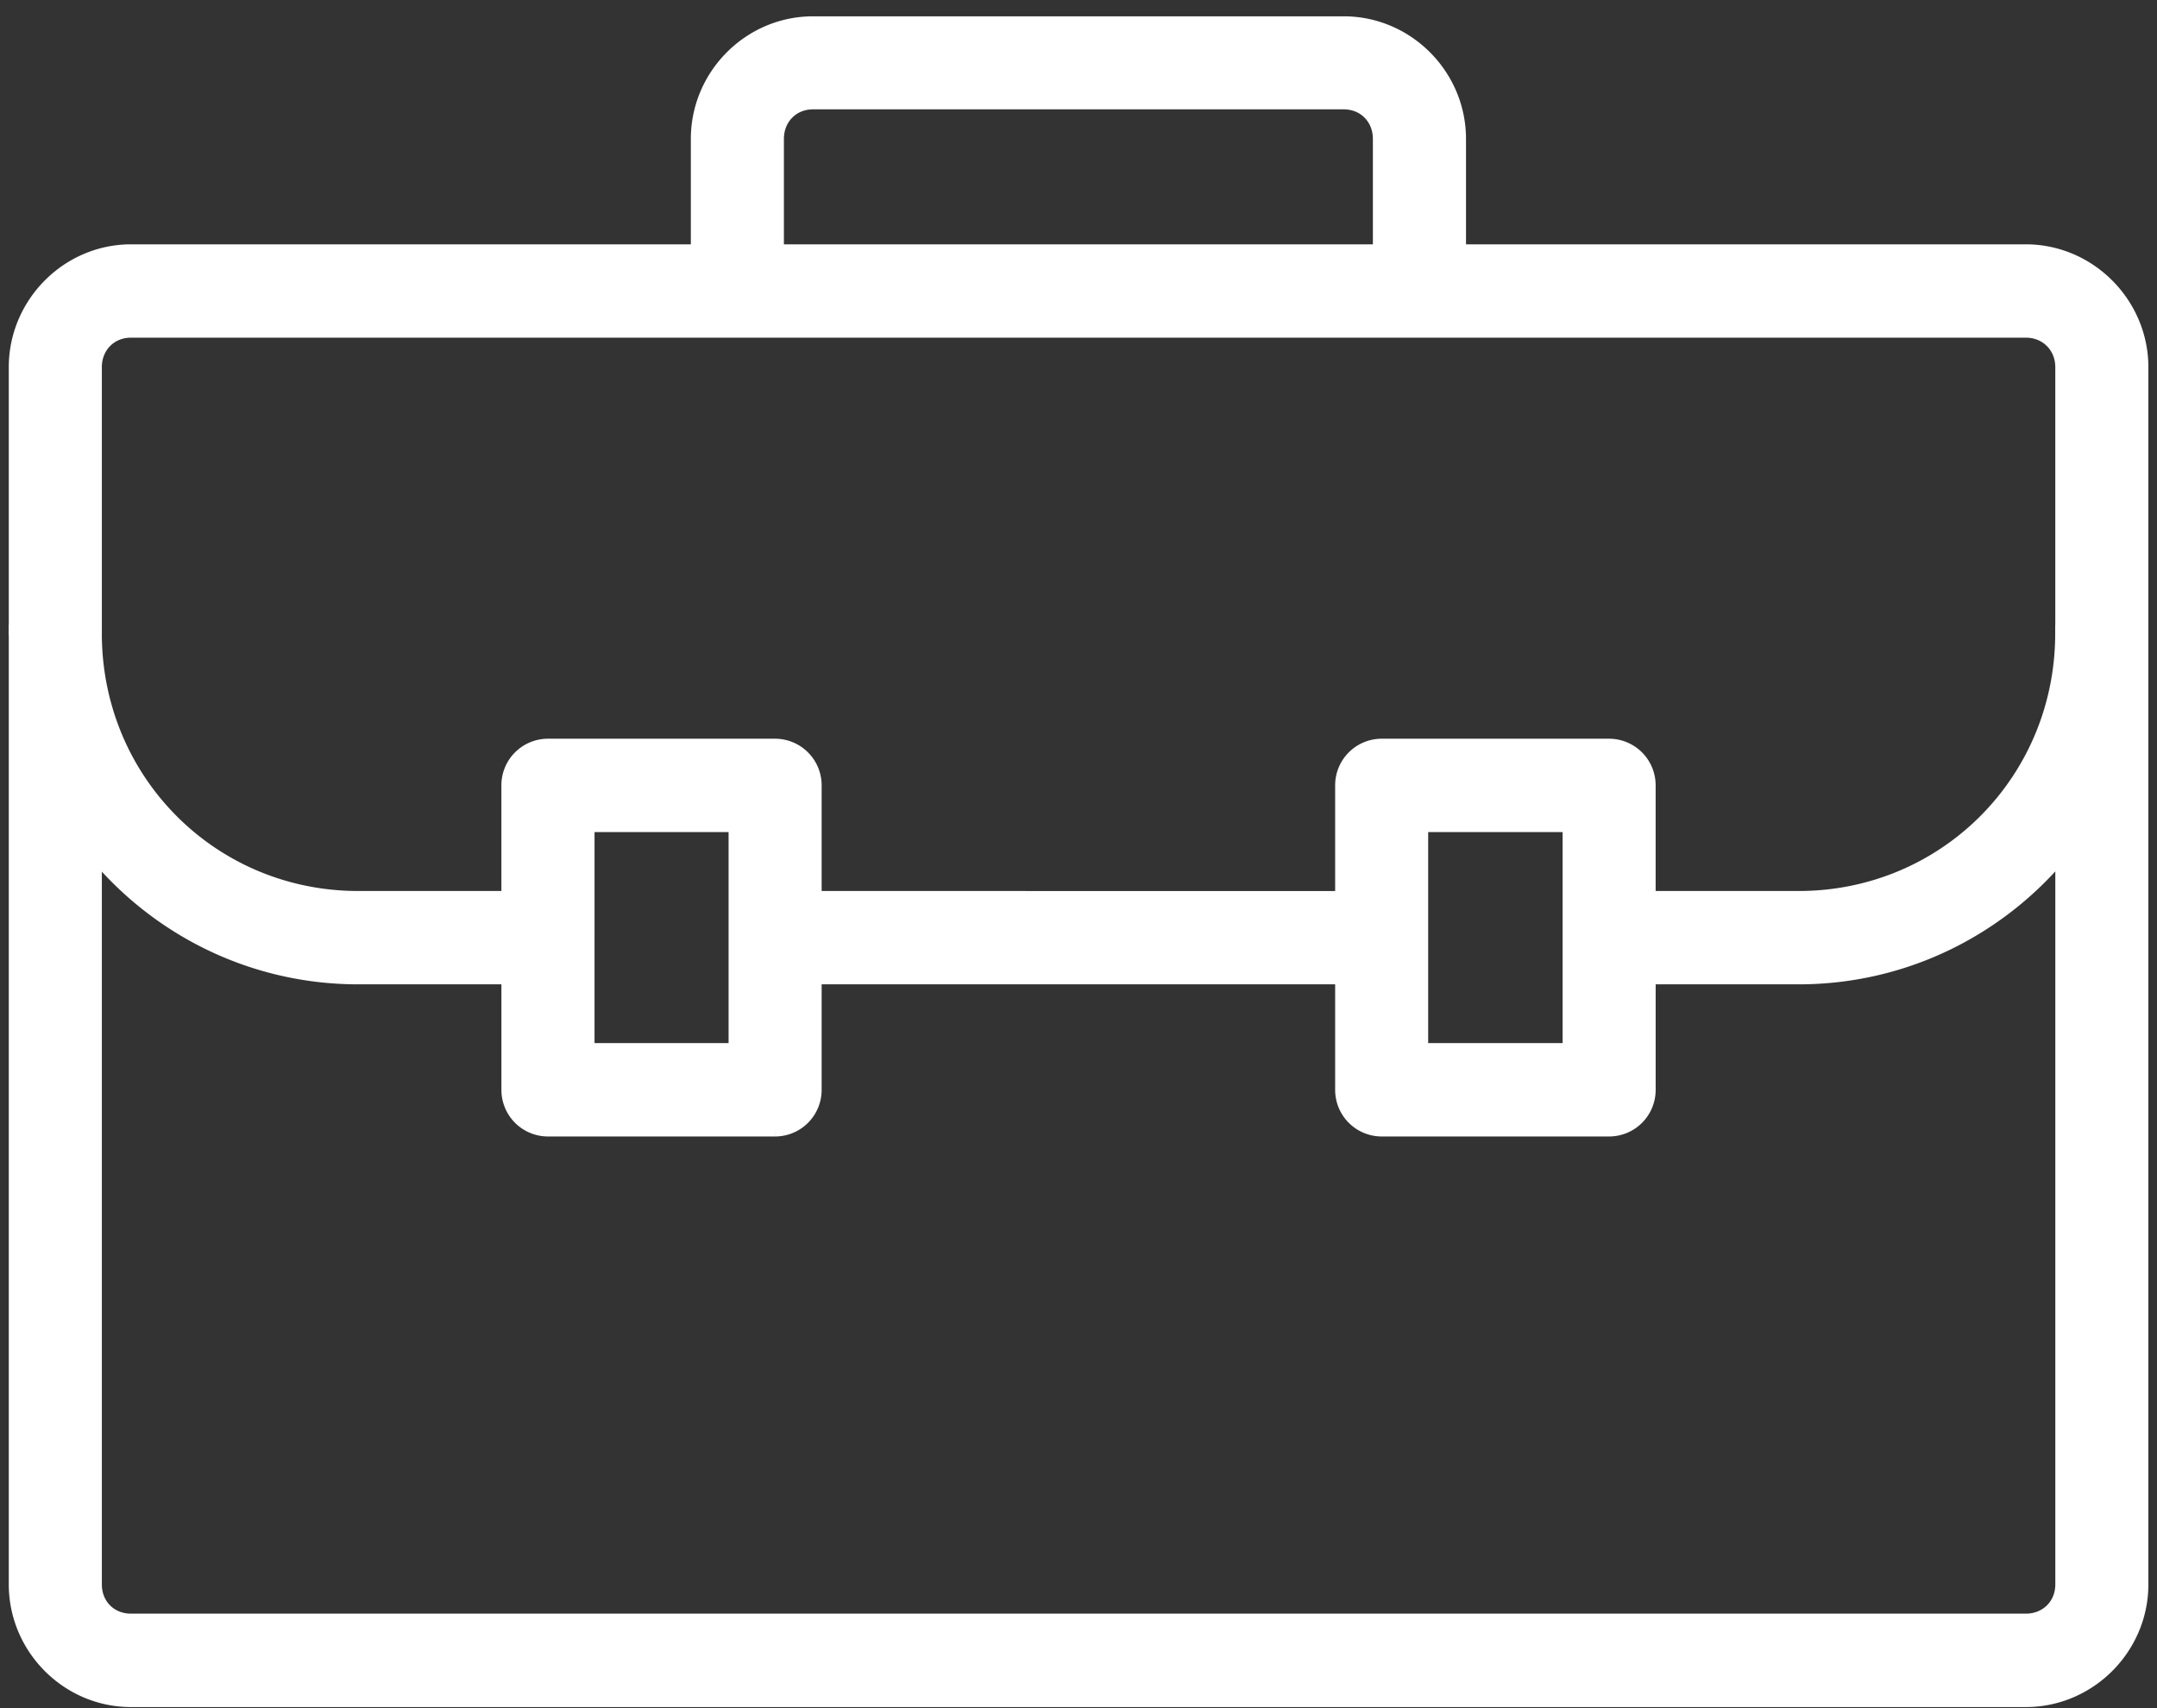 <svg viewbox="0 0 125 99" width="125" height="99" xmlns="http://www.w3.org/2000/svg">
  <rect width="100%" height="100%" fill="#333333" stroke="none"/>
  <g fill="none" fill-rule="evenodd">
    <path d="M119.607 49.162v42.672c0 1.26-.951 2.197-2.206 2.197H7.59c-1.255 0-2.188-.936-2.188-2.197V49.178c3.625 4.498 9.157 7.377 15.365 7.377h8.79v6.623a2.2 2.2 0 002.191 2.195h13.18a2.2 2.2 0 002.187-2.195v-6.623h30.758v6.623a2.2 2.2 0 002.187 2.195h13.182a2.198 2.198 0 002.205-2.195v-6.623h8.781c6.216 0 11.754-2.887 15.379-7.393zM82.264 60.959h8.79V47.731h-8.79V60.96zm-48.31 0h8.768V47.731h-8.768V60.96zM7.59 19.072H117.4c1.255 0 2.206.953 2.206 2.212v15.428h-.005c0 8.59-6.819 15.433-15.374 15.433h-8.781v-6.61a2.201 2.201 0 00-2.185-2.217H80.06a2.2 2.2 0 00-2.187 2.214v6.613H47.115v-6.61a2.202 2.202 0 00-2.183-2.217H31.748a2.2 2.2 0 00-2.192 2.21v6.617h-8.789c-8.496 0-15.272-6.751-15.365-15.256V21.284c0-1.259.933-2.212 2.188-2.212zM47.115 5.838h30.758c1.254 0 2.187.954 2.187 2.214v6.61H44.928v-6.61c0-1.26.933-2.214 2.187-2.214zm0-4.392c-3.613 0-6.58 2.979-6.58 6.606v6.61H7.59c-3.612 0-6.581 2.997-6.581 6.622v15.428H1c0 .06.009.112.009.17v54.954c0 3.626 2.97 6.61 6.58 6.61h109.812c3.613 0 6.599-2.984 6.599-6.61V21.284c0-3.625-2.986-6.622-6.599-6.622H84.456v-6.61c0-3.627-2.972-6.606-6.583-6.606H47.115z" fill="#FFF"/>
    <path d="M119.607 49.162v42.672c0 1.26-.951 2.197-2.206 2.197H7.59c-1.255 0-2.188-.936-2.188-2.197V49.178c3.625 4.498 9.157 7.377 15.365 7.377h8.79v6.623a2.2 2.2 0 002.191 2.195h13.18a2.2 2.2 0 002.187-2.195v-6.623h30.758v6.623a2.2 2.2 0 002.187 2.195h13.182a2.198 2.198 0 002.205-2.195v-6.623h8.781c6.216 0 11.754-2.887 15.379-7.393zM82.264 60.959h8.79V47.731h-8.79V60.96zm-48.31 0h8.768V47.731h-8.768V60.96zM7.59 19.072H117.4c1.255 0 2.206.953 2.206 2.212v15.428h-.005c0 8.59-6.819 15.433-15.374 15.433h-8.781v-6.61a2.201 2.201 0 00-2.185-2.217H80.06a2.2 2.2 0 00-2.187 2.214v6.613H47.115v-6.61a2.202 2.202 0 00-2.183-2.217H31.748a2.2 2.2 0 00-2.192 2.21v6.617h-8.789c-8.496 0-15.272-6.751-15.365-15.256V21.284c0-1.259.933-2.212 2.188-2.212zM47.115 5.838h30.758c1.254 0 2.187.954 2.187 2.214v6.61H44.928v-6.61c0-1.26.933-2.214 2.187-2.214zm0-4.392c-3.613 0-6.58 2.979-6.58 6.606v6.61H7.59c-3.612 0-6.581 2.997-6.581 6.622v15.428H1c0 .06.009.112.009.17v54.954c0 3.626 2.97 6.61 6.58 6.61h109.812c3.613 0 6.599-2.984 6.599-6.61V21.284c0-3.625-2.986-6.622-6.599-6.622H84.456v-6.61c0-3.627-2.972-6.606-6.583-6.606H47.115z" stroke="#FFF"/>
  </g>
</svg>